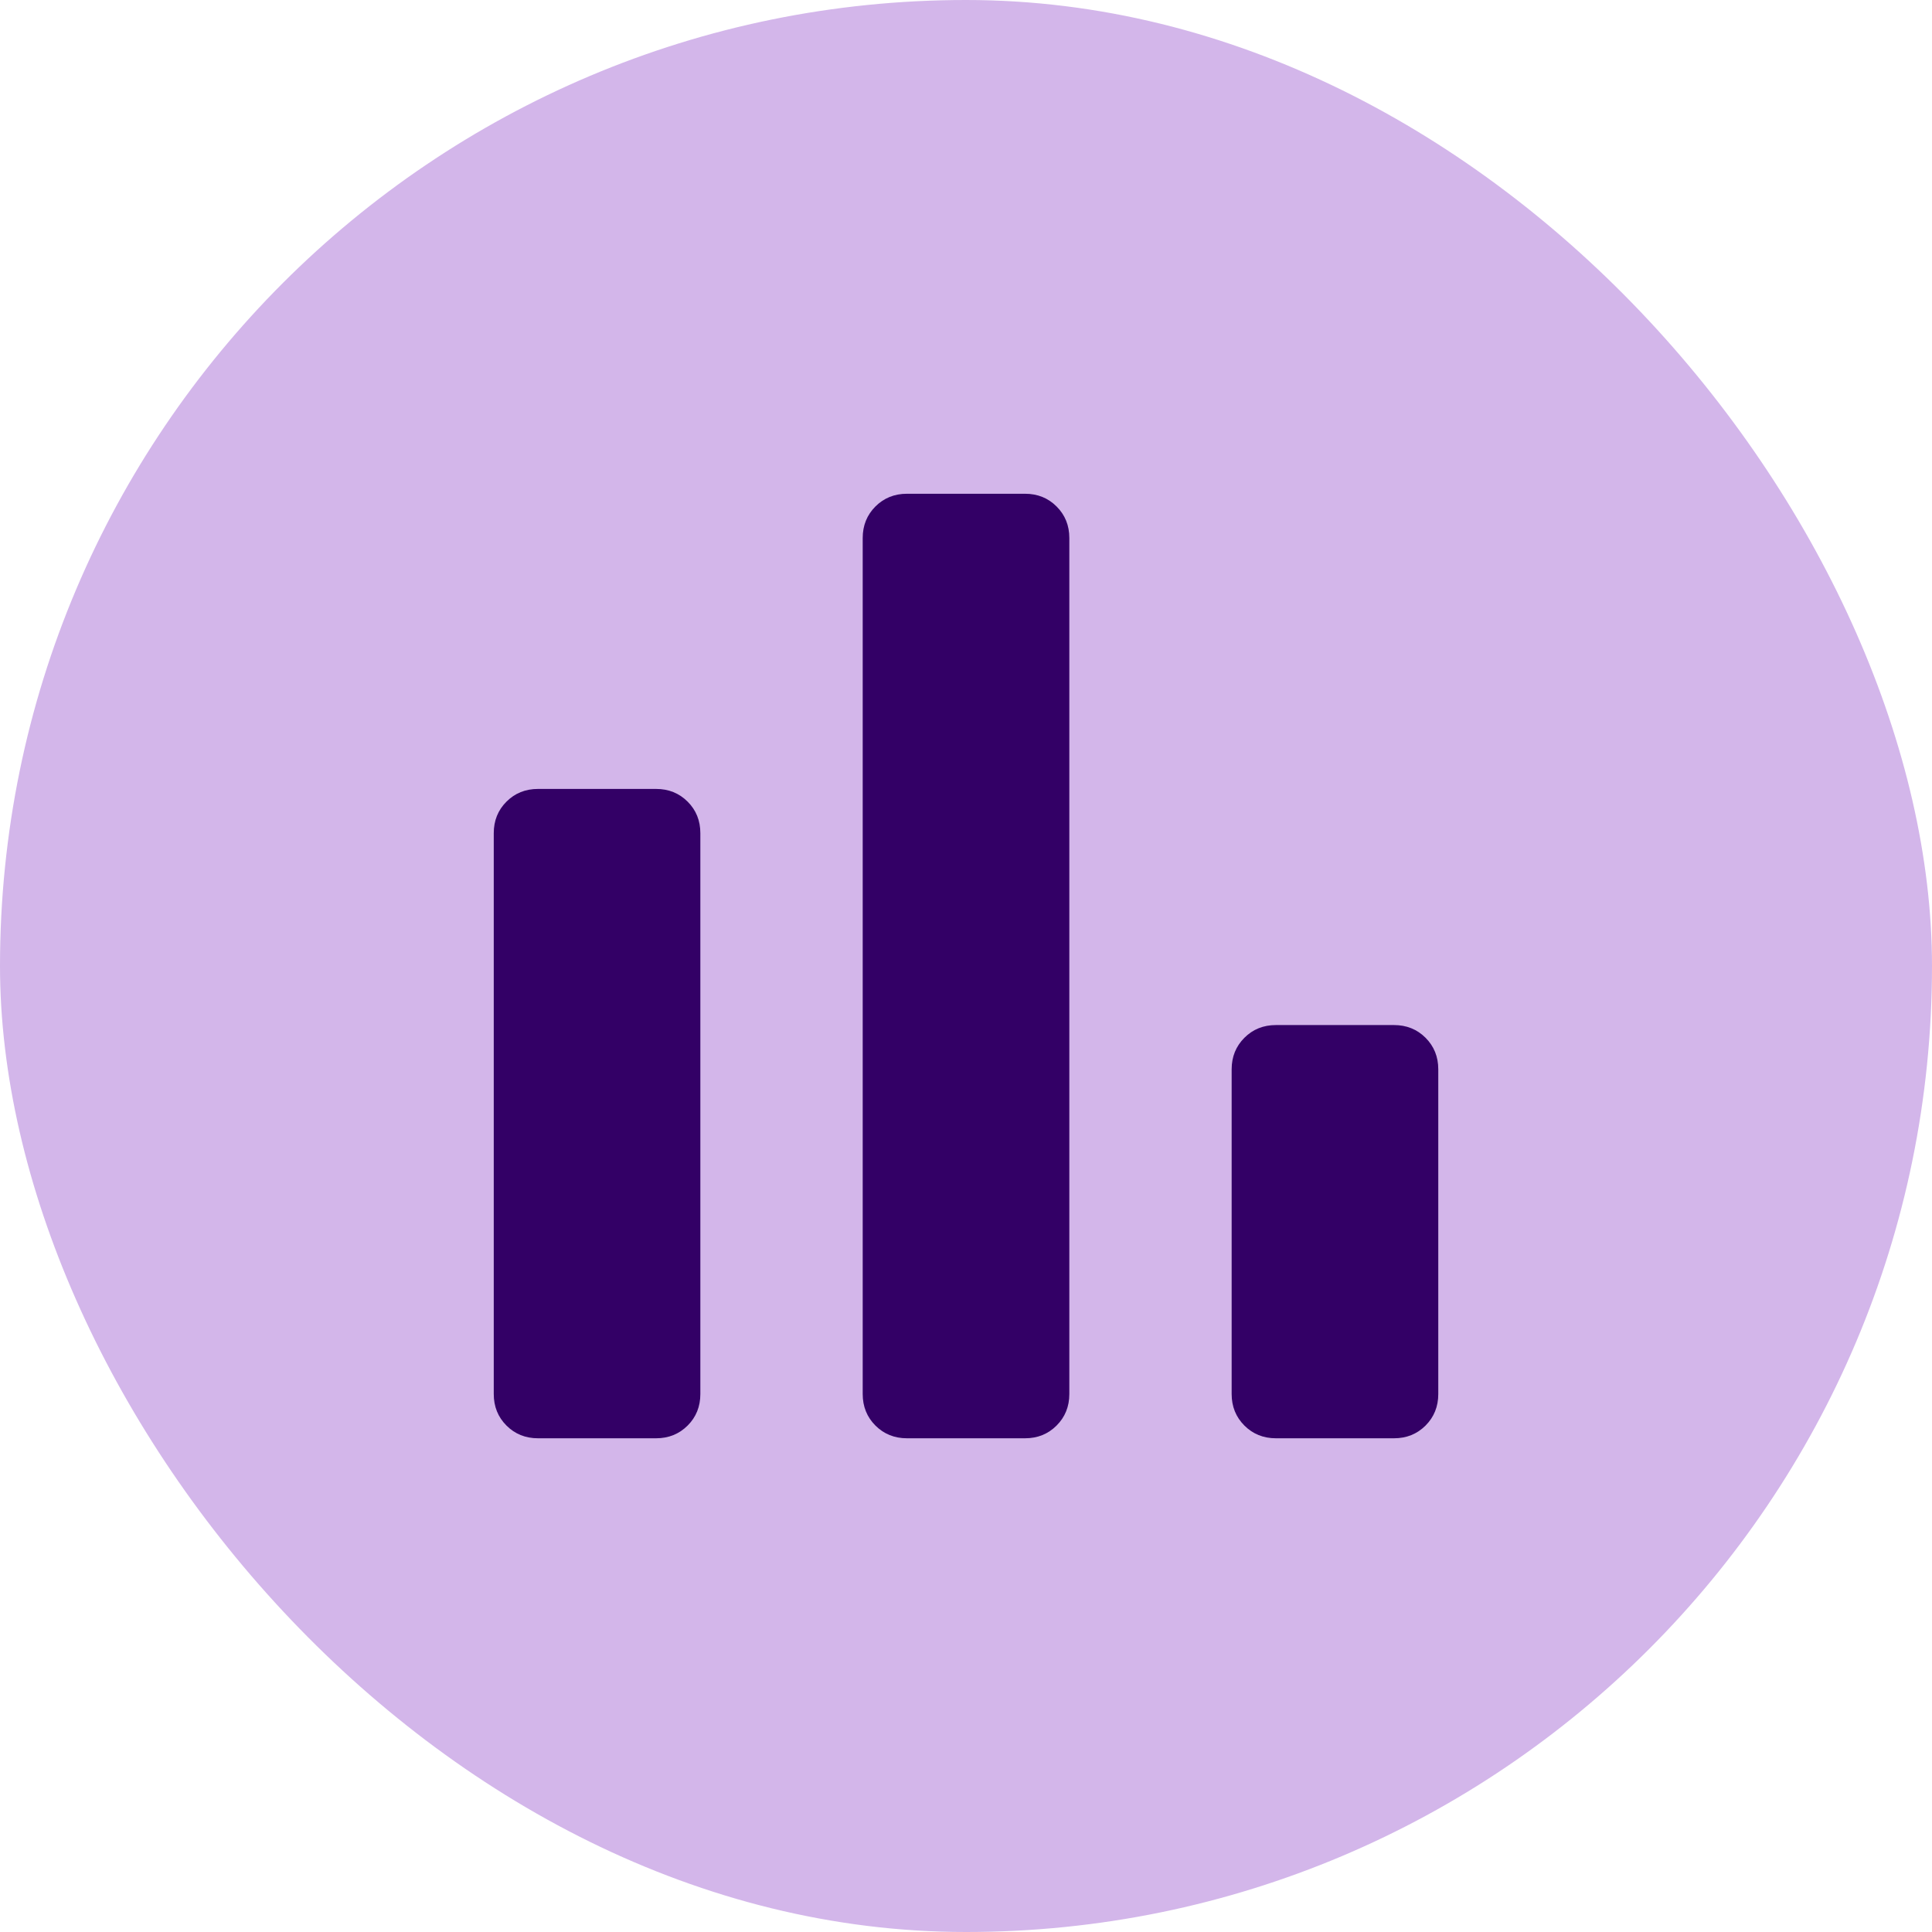 <svg width="60" height="60" viewBox="0 0 60 60" fill="none" xmlns="http://www.w3.org/2000/svg">
<rect width="60" height="60" rx="30" fill="#D3B6EA"/>
<path d="M39.625 44.667C39.236 44.667 38.909 44.535 38.646 44.272C38.382 44.008 38.25 43.682 38.25 43.292V33.209C38.25 32.819 38.382 32.493 38.646 32.229C38.909 31.966 39.236 31.834 39.625 31.834H43.292C43.681 31.834 44.008 31.966 44.272 32.229C44.535 32.493 44.667 32.819 44.667 33.209V43.292C44.667 43.682 44.535 44.008 44.272 44.272C44.008 44.535 43.681 44.667 43.292 44.667H39.625ZM28.167 44.667C27.777 44.667 27.451 44.535 27.187 44.272C26.924 44.008 26.792 43.682 26.792 43.292V16.709C26.792 16.319 26.924 15.993 27.187 15.729C27.451 15.466 27.777 15.334 28.167 15.334H31.834C32.223 15.334 32.55 15.466 32.813 15.729C33.077 15.993 33.209 16.319 33.209 16.709V43.292C33.209 43.682 33.077 44.008 32.813 44.272C32.55 44.535 32.223 44.667 31.834 44.667H28.167ZM16.709 44.667C16.319 44.667 15.992 44.535 15.729 44.272C15.465 44.008 15.334 43.682 15.334 43.292V25.876C15.334 25.486 15.465 25.159 15.729 24.896C15.992 24.632 16.319 24.501 16.709 24.501H20.375C20.765 24.501 21.091 24.632 21.355 24.896C21.619 25.159 21.75 25.486 21.75 25.876V43.292C21.75 43.682 21.619 44.008 21.355 44.272C21.091 44.535 20.765 44.667 20.375 44.667H16.709Z" fill="#330066"/>
</svg>
